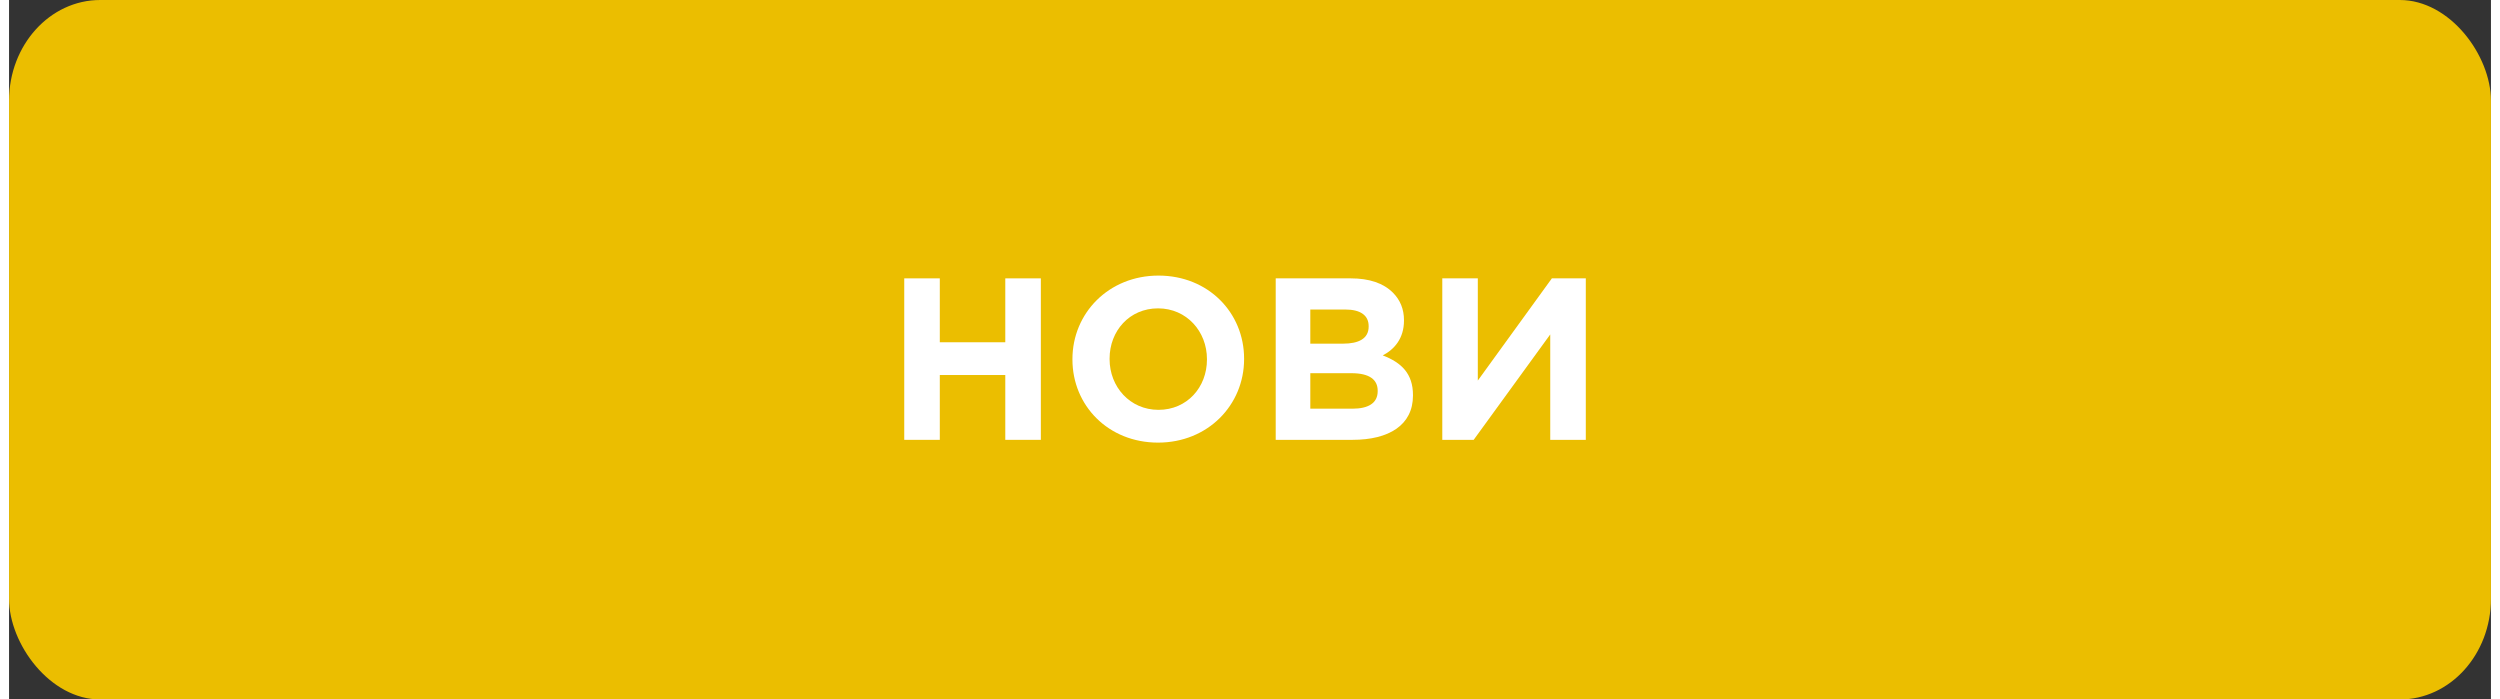 <?xml version="1.0" encoding="UTF-8"?>
<!DOCTYPE svg PUBLIC "-//W3C//DTD SVG 1.1//EN" "http://www.w3.org/Graphics/SVG/1.1/DTD/svg11.dtd">
<!-- Creator: CorelDRAW 2021 (64-Bit) -->
<svg xmlns="http://www.w3.org/2000/svg" xml:space="preserve" width="193px" height="54px" version="1.1" shape-rendering="geometricPrecision" text-rendering="geometricPrecision" image-rendering="optimizeQuality" fill-rule="evenodd" clip-rule="evenodd"
viewBox="0 0 750370 211480"
 xmlns:xlink="http://www.w3.org/1999/xlink"
 xmlns:xodm="http://www.corel.com/coreldraw/odm/2003">
 <rect x="0" y="0" width="750370" height="211480" fill="#333333" stroke="none"/>
 <g id="Layer_x0020_1">
  <rect fill="#EBBE00" width="750370" height="211480" rx="27560" ry="30450"/>
  <polygon fill="white" fill-rule="nonzero" points="270650,132980 281400,132980 281400,113380 301200,113380 301200,132980 311950,132980 311950,84160 301200,84160 301200,103480 281400,103480 281400,84160 270650,84160 "/>
  <path id="_1" fill="white" fill-rule="nonzero" d="M347380 133820c15070,0 26020,-11370 26020,-25250l0 -140c0,-13880 -10810,-25110 -25880,-25110 -15070,0 -26020,11370 -26020,25250l0 140c0,13880 10820,25110 25880,25110zm140 -9910c-8650,0 -14790,-6970 -14790,-15340l0 -140c0,-8370 6000,-15200 14650,-15200 8650,0 14790,6970 14790,15340l0 140c0,8370 -6000,15200 -14650,15200z"/>
  <path id="_2" fill="white" fill-rule="nonzero" d="M382960 132980l23220 0c11020,0 18280,-4460 18280,-13390l0 -140c0,-6490 -3490,-9830 -9140,-12000 3490,-1810 6420,-5090 6420,-10530l0 -140c0,-3280 -1120,-6070 -3350,-8300 -2860,-2860 -7110,-4320 -12770,-4320l-22660 0 0 48820zm28100 -34240c0,3620 -2990,5160 -7740,5160l-9900 0 0 -10320 10600 0c4530,0 7040,1740 7040,5020l0 140zm2730 19530c0,3620 -2860,5290 -7610,5290l-12760 0 0 -10730 12420 0c5570,0 7950,2020 7950,5290l0 150z"/>
  <polygon id="_3" fill="white" fill-rule="nonzero" points="476710,132980 476710,84160 466450,84160 444060,115060 444060,84160 433320,84160 433320,132980 442810,132980 465960,101110 465960,132980 "/>
 </g>
</svg>
